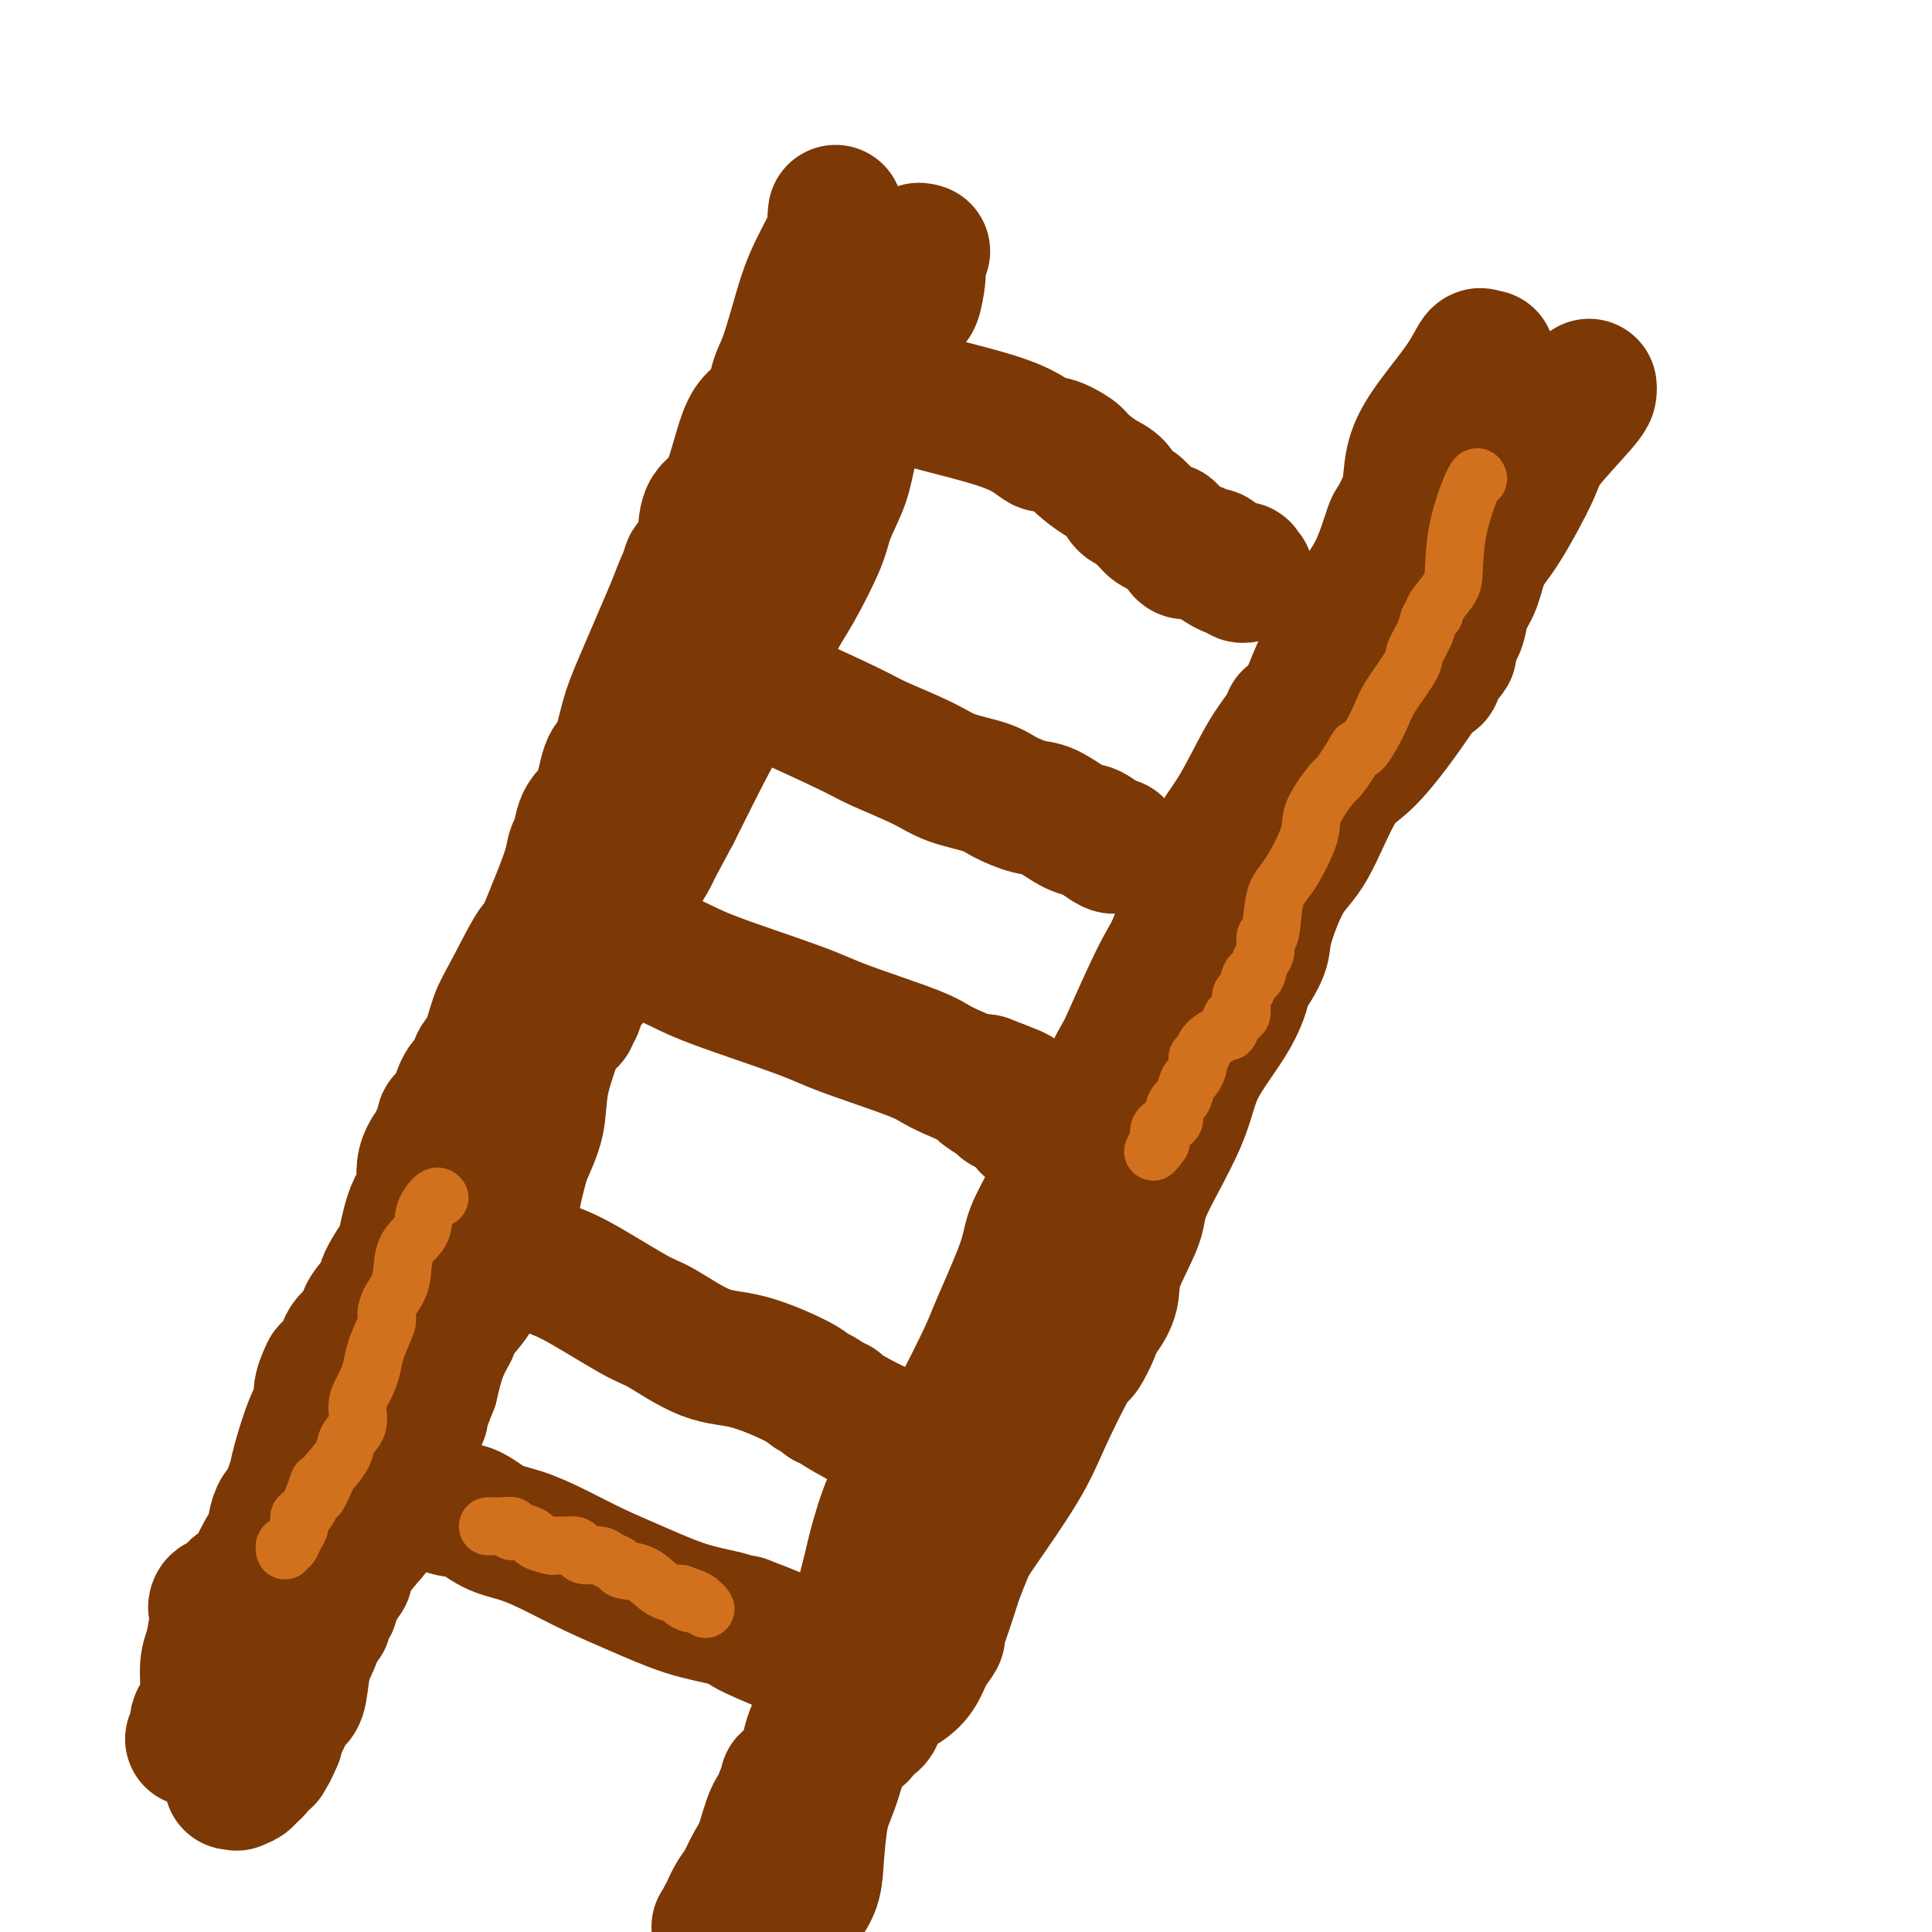 <svg viewBox='0 0 400 400' version='1.1' xmlns='http://www.w3.org/2000/svg' xmlns:xlink='http://www.w3.org/1999/xlink'><g fill='none' stroke='#7C3805' stroke-width='20' stroke-linecap='round' stroke-linejoin='round'><path d='M194,57c-0.019,0.021 -0.038,0.041 0,0c0.038,-0.041 0.133,-0.144 0,1c-0.133,1.144 -0.496,3.535 -1,5c-0.504,1.465 -1.150,2.003 -2,3c-0.850,0.997 -1.903,2.452 -3,5c-1.097,2.548 -2.238,6.190 -3,8c-0.762,1.810 -1.146,1.787 -2,4c-0.854,2.213 -2.178,6.660 -3,10c-0.822,3.340 -1.143,5.572 -2,8c-0.857,2.428 -2.251,5.053 -3,7c-0.749,1.947 -0.854,3.216 -2,6c-1.146,2.784 -3.331,7.082 -5,10c-1.669,2.918 -2.820,4.456 -4,7c-1.180,2.544 -2.388,6.094 -4,9c-1.612,2.906 -3.626,5.167 -6,9c-2.374,3.833 -5.107,9.238 -7,13c-1.893,3.762 -2.947,5.881 -4,8'/><path d='M143,170c-5.846,10.929 -5.461,10.252 -6,11c-0.539,0.748 -2.004,2.922 -3,5c-0.996,2.078 -1.524,4.060 -2,5c-0.476,0.940 -0.899,0.838 -1,1c-0.101,0.162 0.120,0.589 0,1c-0.120,0.411 -0.580,0.806 -1,1c-0.420,0.194 -0.799,0.187 -1,0c-0.201,-0.187 -0.223,-0.556 -1,0c-0.777,0.556 -2.308,2.036 -4,6c-1.692,3.964 -3.546,10.413 -5,15c-1.454,4.587 -2.507,7.312 -3,10c-0.493,2.688 -0.427,5.339 -1,8c-0.573,2.661 -1.787,5.330 -3,8'/><path d='M112,241c-2.220,8.131 -1.769,7.957 -2,9c-0.231,1.043 -1.144,3.301 -2,5c-0.856,1.699 -1.657,2.838 -2,4c-0.343,1.162 -0.230,2.347 -1,4c-0.770,1.653 -2.422,3.773 -3,5c-0.578,1.227 -0.080,1.561 -1,3c-0.920,1.439 -3.257,3.984 -4,5c-0.743,1.016 0.108,0.504 0,1c-0.108,0.496 -1.174,1.999 -2,4c-0.826,2.001 -1.413,4.501 -2,7'/><path d='M93,288c-3.310,8.429 -2.085,6.000 -2,6c0.085,0.000 -0.970,2.429 -2,5c-1.030,2.571 -2.036,5.283 -3,7c-0.964,1.717 -1.885,2.440 -2,3c-0.115,0.560 0.575,0.958 0,2c-0.575,1.042 -2.415,2.730 -3,4c-0.585,1.270 0.085,2.124 0,3c-0.085,0.876 -0.926,1.773 -2,3c-1.074,1.227 -2.383,2.782 -3,4c-0.617,1.218 -0.543,2.097 -1,3c-0.457,0.903 -1.446,1.830 -2,3c-0.554,1.170 -0.673,2.585 -1,3c-0.327,0.415 -0.861,-0.169 -1,0c-0.139,0.169 0.117,1.092 0,2c-0.117,0.908 -0.606,1.802 -1,2c-0.394,0.198 -0.692,-0.299 -1,0c-0.308,0.299 -0.627,1.395 -1,2c-0.373,0.605 -0.801,0.719 -1,1c-0.199,0.281 -0.169,0.730 -1,2c-0.831,1.270 -2.523,3.363 -4,5c-1.477,1.637 -2.738,2.819 -4,4'/><path d='M58,352c-3.726,5.725 -1.542,3.037 -1,2c0.542,-1.037 -0.558,-0.425 -1,0c-0.442,0.425 -0.227,0.661 0,1c0.227,0.339 0.464,0.781 0,1c-0.464,0.219 -1.631,0.216 -2,1c-0.369,0.784 0.059,2.357 0,3c-0.059,0.643 -0.603,0.358 -1,1c-0.397,0.642 -0.645,2.211 -1,3c-0.355,0.789 -0.816,0.797 -1,1c-0.184,0.203 -0.092,0.602 0,1'/><path d='M51,366c-1.018,2.349 -0.061,1.222 0,1c0.061,-0.222 -0.772,0.462 -1,1c-0.228,0.538 0.149,0.929 0,1c-0.149,0.071 -0.823,-0.177 -1,0c-0.177,0.177 0.145,0.778 0,1c-0.145,0.222 -0.756,0.063 -1,0c-0.244,-0.063 -0.122,-0.032 0,0'/></g>
<g fill='none' stroke='#7C3805' stroke-width='28' stroke-linecap='round' stroke-linejoin='round'><path d='M191,52c-0.420,-0.138 -0.840,-0.275 -1,0c-0.160,0.275 -0.060,0.963 -1,3c-0.940,2.037 -2.920,5.422 -4,7c-1.080,1.578 -1.259,1.348 -2,3c-0.741,1.652 -2.044,5.185 -3,7c-0.956,1.815 -1.565,1.910 -2,3c-0.435,1.090 -0.695,3.173 -1,4c-0.305,0.827 -0.655,0.396 -1,1c-0.345,0.604 -0.686,2.243 -1,3c-0.314,0.757 -0.602,0.631 -1,1c-0.398,0.369 -0.905,1.232 -1,2c-0.095,0.768 0.223,1.441 0,2c-0.223,0.559 -0.988,1.006 -2,2c-1.012,0.994 -2.273,2.537 -3,4c-0.727,1.463 -0.922,2.847 -1,4c-0.078,1.153 -0.039,2.077 0,3'/><path d='M167,101c-3.883,7.642 -1.589,2.247 -1,1c0.589,-1.247 -0.526,1.655 -1,3c-0.474,1.345 -0.308,1.135 -1,2c-0.692,0.865 -2.241,2.805 -3,4c-0.759,1.195 -0.727,1.644 -1,2c-0.273,0.356 -0.851,0.619 -1,1c-0.149,0.381 0.129,0.879 0,1c-0.129,0.121 -0.667,-0.136 -1,1c-0.333,1.136 -0.460,3.665 -1,5c-0.540,1.335 -1.491,1.475 -2,3c-0.509,1.525 -0.574,4.436 -1,6c-0.426,1.564 -1.213,1.782 -2,2'/><path d='M152,132c-2.471,6.319 -1.148,6.617 -1,7c0.148,0.383 -0.877,0.850 -2,2c-1.123,1.150 -2.342,2.984 -3,4c-0.658,1.016 -0.754,1.213 -1,2c-0.246,0.787 -0.643,2.163 -1,3c-0.357,0.837 -0.673,1.134 -1,2c-0.327,0.866 -0.664,2.302 -1,3c-0.336,0.698 -0.670,0.657 -1,1c-0.330,0.343 -0.658,1.070 -1,2c-0.342,0.930 -0.700,2.064 -1,3c-0.300,0.936 -0.542,1.675 -1,4c-0.458,2.325 -1.131,6.236 -2,9c-0.869,2.764 -1.935,4.382 -3,6'/><path d='M133,180c-3.485,8.344 -2.698,5.203 -3,5c-0.302,-0.203 -1.692,2.531 -2,4c-0.308,1.469 0.465,1.673 0,3c-0.465,1.327 -2.170,3.776 -3,5c-0.830,1.224 -0.785,1.225 -1,2c-0.215,0.775 -0.689,2.326 -1,3c-0.311,0.674 -0.460,0.470 -1,1c-0.540,0.530 -1.473,1.793 -2,3c-0.527,1.207 -0.649,2.358 -1,3c-0.351,0.642 -0.933,0.775 -1,1c-0.067,0.225 0.380,0.541 0,1c-0.380,0.459 -1.586,1.061 -2,1c-0.414,-0.061 -0.034,-0.786 -1,1c-0.966,1.786 -3.276,6.082 -5,9c-1.724,2.918 -2.862,4.459 -4,6'/><path d='M106,228c-4.151,8.393 -1.029,5.376 0,5c1.029,-0.376 -0.034,1.890 -1,4c-0.966,2.110 -1.836,4.066 -2,5c-0.164,0.934 0.378,0.846 0,2c-0.378,1.154 -1.674,3.549 -2,5c-0.326,1.451 0.319,1.957 0,3c-0.319,1.043 -1.601,2.621 -2,3c-0.399,0.379 0.087,-0.441 0,0c-0.087,0.441 -0.745,2.145 -1,3c-0.255,0.855 -0.106,0.862 0,1c0.106,0.138 0.169,0.408 0,1c-0.169,0.592 -0.570,1.507 -1,2c-0.430,0.493 -0.890,0.565 -1,1c-0.110,0.435 0.129,1.234 0,2c-0.129,0.766 -0.626,1.501 -1,2c-0.374,0.499 -0.626,0.764 -1,1c-0.374,0.236 -0.871,0.445 -1,1c-0.129,0.555 0.110,1.458 0,2c-0.110,0.542 -0.568,0.723 -1,1c-0.432,0.277 -0.838,0.651 -1,1c-0.162,0.349 -0.081,0.675 0,1'/><path d='M91,274c-1.803,3.284 -1.311,0.493 -1,0c0.311,-0.493 0.441,1.313 0,2c-0.441,0.687 -1.452,0.256 -2,2c-0.548,1.744 -0.634,5.664 -1,8c-0.366,2.336 -1.014,3.090 -2,5c-0.986,1.910 -2.312,4.976 -3,7c-0.688,2.024 -0.738,3.005 -1,4c-0.262,0.995 -0.738,2.005 -1,3c-0.262,0.995 -0.312,1.974 -1,3c-0.688,1.026 -2.013,2.098 -3,4c-0.987,1.902 -1.636,4.634 -2,6c-0.364,1.366 -0.444,1.368 -1,2c-0.556,0.632 -1.587,1.895 -2,3c-0.413,1.105 -0.206,2.053 0,3'/><path d='M71,326c-3.499,8.307 -2.246,3.075 -2,1c0.246,-2.075 -0.515,-0.991 -1,0c-0.485,0.991 -0.693,1.890 -1,3c-0.307,1.110 -0.712,2.430 -1,4c-0.288,1.570 -0.458,3.390 -1,5c-0.542,1.610 -1.455,3.012 -2,5c-0.545,1.988 -0.723,4.563 -1,6c-0.277,1.437 -0.652,1.737 -1,2c-0.348,0.263 -0.668,0.490 -1,1c-0.332,0.510 -0.677,1.302 -1,2c-0.323,0.698 -0.626,1.303 -1,2c-0.374,0.697 -0.821,1.485 -1,2c-0.179,0.515 -0.089,0.758 0,1'/><path d='M57,360c-2.328,5.381 -1.149,1.833 -1,1c0.149,-0.833 -0.731,1.048 -1,2c-0.269,0.952 0.072,0.976 0,1c-0.072,0.024 -0.558,0.048 -1,0c-0.442,-0.048 -0.839,-0.168 -1,0c-0.161,0.168 -0.084,0.622 0,1c0.084,0.378 0.177,0.679 0,1c-0.177,0.321 -0.622,0.663 -1,1c-0.378,0.337 -0.689,0.668 -1,1'/><path d='M51,368c-1.090,1.177 -0.814,0.119 -1,0c-0.186,-0.119 -0.833,0.700 -1,1c-0.167,0.300 0.147,0.081 0,0c-0.147,-0.081 -0.756,-0.023 -1,0c-0.244,0.023 -0.122,0.012 0,0'/><path d='M308,74c-0.360,0.099 -0.720,0.198 -1,0c-0.280,-0.198 -0.481,-0.692 -1,0c-0.519,0.692 -1.356,2.571 -3,5c-1.644,2.429 -4.094,5.408 -6,8c-1.906,2.592 -3.269,4.797 -4,7c-0.731,2.203 -0.831,4.405 -1,6c-0.169,1.595 -0.409,2.584 -1,4c-0.591,1.416 -1.534,3.259 -2,4c-0.466,0.741 -0.456,0.382 -1,2c-0.544,1.618 -1.641,5.215 -3,8c-1.359,2.785 -2.980,4.760 -5,8c-2.020,3.240 -4.438,7.745 -6,11c-1.562,3.255 -2.267,5.261 -3,7c-0.733,1.739 -1.495,3.211 -2,4c-0.505,0.789 -0.752,0.894 -1,1'/><path d='M268,149c-2.840,4.731 -1.440,1.059 -1,0c0.440,-1.059 -0.081,0.496 -1,2c-0.919,1.504 -2.238,2.955 -4,6c-1.762,3.045 -3.968,7.682 -6,11c-2.032,3.318 -3.889,5.317 -6,10c-2.111,4.683 -4.474,12.051 -6,16c-1.526,3.949 -2.215,4.481 -4,8c-1.785,3.519 -4.667,10.025 -6,13c-1.333,2.975 -1.117,2.418 -2,4c-0.883,1.582 -2.864,5.302 -4,8c-1.136,2.698 -1.428,4.373 -2,6c-0.572,1.627 -1.423,3.207 -2,4c-0.577,0.793 -0.879,0.798 -1,1c-0.121,0.202 -0.060,0.601 0,1'/><path d='M223,239c-4.509,9.638 -2.283,3.232 -2,2c0.283,-1.232 -1.377,2.709 -3,6c-1.623,3.291 -3.209,5.933 -4,8c-0.791,2.067 -0.787,3.558 -2,7c-1.213,3.442 -3.643,8.835 -5,12c-1.357,3.165 -1.640,4.104 -3,7c-1.360,2.896 -3.798,7.751 -5,10c-1.202,2.249 -1.169,1.892 -2,3c-0.831,1.108 -2.525,3.680 -3,5c-0.475,1.320 0.269,1.386 0,2c-0.269,0.614 -1.553,1.775 -2,2c-0.447,0.225 -0.058,-0.486 -1,0c-0.942,0.486 -3.215,2.169 -5,5c-1.785,2.831 -3.081,6.809 -4,10c-0.919,3.191 -1.459,5.596 -2,8'/><path d='M180,326c-1.655,5.996 -2.794,11.985 -4,16c-1.206,4.015 -2.481,6.056 -4,9c-1.519,2.944 -3.281,6.791 -4,9c-0.719,2.209 -0.393,2.781 -1,4c-0.607,1.219 -2.147,3.085 -3,4c-0.853,0.915 -1.019,0.878 -1,1c0.019,0.122 0.223,0.402 0,1c-0.223,0.598 -0.875,1.513 -1,2c-0.125,0.487 0.276,0.545 0,1c-0.276,0.455 -1.229,1.308 -2,3c-0.771,1.692 -1.362,4.225 -2,6c-0.638,1.775 -1.325,2.793 -2,4c-0.675,1.207 -1.337,2.604 -2,4'/><path d='M154,390c-4.123,10.186 -1.429,3.651 -1,2c0.429,-1.651 -1.405,1.582 -2,3c-0.595,1.418 0.051,1.021 0,1c-0.051,-0.021 -0.797,0.335 -1,1c-0.203,0.665 0.138,1.641 0,2c-0.138,0.359 -0.754,0.103 -1,0c-0.246,-0.103 -0.123,-0.051 0,0'/><path d='M329,80c0.028,0.298 0.055,0.596 0,1c-0.055,0.404 -0.193,0.913 -2,3c-1.807,2.087 -5.285,5.752 -7,8c-1.715,2.248 -1.668,3.079 -3,6c-1.332,2.921 -4.045,7.931 -6,11c-1.955,3.069 -3.154,4.198 -4,6c-0.846,1.802 -1.340,4.277 -2,6c-0.660,1.723 -1.485,2.695 -2,4c-0.515,1.305 -0.718,2.944 -1,4c-0.282,1.056 -0.641,1.528 -1,2'/><path d='M301,131c-4.375,8.575 -1.314,4.511 -1,4c0.314,-0.511 -2.120,2.531 -3,4c-0.880,1.469 -0.208,1.364 0,1c0.208,-0.364 -0.050,-0.989 -1,0c-0.950,0.989 -2.591,3.591 -5,7c-2.409,3.409 -5.585,7.623 -8,10c-2.415,2.377 -4.070,2.916 -6,6c-1.930,3.084 -4.135,8.712 -6,12c-1.865,3.288 -3.389,4.236 -5,7c-1.611,2.764 -3.307,7.346 -4,10c-0.693,2.654 -0.382,3.382 -1,5c-0.618,1.618 -2.167,4.128 -3,5c-0.833,0.872 -0.952,0.106 -1,0c-0.048,-0.106 -0.024,0.447 0,1'/><path d='M257,203c-3.077,6.196 -0.769,1.686 0,1c0.769,-0.686 -0.000,2.450 -2,6c-2.000,3.550 -5.230,7.512 -7,11c-1.770,3.488 -2.080,6.501 -4,11c-1.920,4.499 -5.449,10.484 -7,14c-1.551,3.516 -1.122,4.563 -2,7c-0.878,2.437 -3.061,6.263 -4,9c-0.939,2.737 -0.633,4.383 -1,6c-0.367,1.617 -1.406,3.205 -2,4c-0.594,0.795 -0.741,0.799 -1,1c-0.259,0.201 -0.629,0.601 -1,1'/><path d='M226,274c-4.637,11.237 -0.731,3.829 0,2c0.731,-1.829 -1.715,1.919 -4,6c-2.285,4.081 -4.409,8.494 -6,12c-1.591,3.506 -2.649,6.104 -5,10c-2.351,3.896 -5.995,9.088 -8,12c-2.005,2.912 -2.370,3.544 -3,5c-0.630,1.456 -1.526,3.737 -2,5c-0.474,1.263 -0.525,1.509 -1,3c-0.475,1.491 -1.372,4.226 -2,6c-0.628,1.774 -0.985,2.586 -1,3c-0.015,0.414 0.312,0.430 0,1c-0.312,0.570 -1.262,1.694 -2,3c-0.738,1.306 -1.262,2.793 -2,4c-0.738,1.207 -1.689,2.135 -3,3c-1.311,0.865 -2.981,1.667 -4,3c-1.019,1.333 -1.386,3.197 -2,4c-0.614,0.803 -1.474,0.545 -2,1c-0.526,0.455 -0.719,1.622 -1,2c-0.281,0.378 -0.652,-0.035 -1,0c-0.348,0.035 -0.674,0.517 -1,1'/><path d='M176,360c-2.526,2.485 -1.841,1.696 -2,3c-0.159,1.304 -1.163,4.700 -2,7c-0.837,2.300 -1.509,3.503 -2,6c-0.491,2.497 -0.802,6.288 -1,9c-0.198,2.712 -0.284,4.346 -1,6c-0.716,1.654 -2.062,3.330 -3,5c-0.938,1.670 -1.469,3.335 -2,5'/><path d='M188,83c0.242,0.011 0.483,0.023 1,0c0.517,-0.023 1.308,-0.079 2,0c0.692,0.079 1.285,0.293 4,1c2.715,0.707 7.550,1.909 11,3c3.450,1.091 5.513,2.073 7,3c1.487,0.927 2.397,1.800 3,2c0.603,0.200 0.900,-0.271 2,0c1.100,0.271 3.005,1.285 4,2c0.995,0.715 1.081,1.132 2,2c0.919,0.868 2.670,2.187 4,3c1.330,0.813 2.240,1.121 3,2c0.760,0.879 1.369,2.330 2,3c0.631,0.670 1.285,0.561 2,1c0.715,0.439 1.491,1.427 2,2c0.509,0.573 0.753,0.731 1,1c0.247,0.269 0.499,0.648 1,1c0.501,0.352 1.250,0.676 2,1'/><path d='M241,110c3.122,2.433 1.428,0.516 1,0c-0.428,-0.516 0.410,0.369 1,1c0.590,0.631 0.931,1.006 1,1c0.069,-0.006 -0.136,-0.395 0,0c0.136,0.395 0.613,1.574 1,2c0.387,0.426 0.685,0.099 1,0c0.315,-0.099 0.647,0.029 1,0c0.353,-0.029 0.726,-0.214 1,0c0.274,0.214 0.450,0.827 1,1c0.550,0.173 1.473,-0.093 2,0c0.527,0.093 0.656,0.547 1,1c0.344,0.453 0.901,0.905 1,1c0.099,0.095 -0.262,-0.167 0,0c0.262,0.167 1.146,0.763 2,1c0.854,0.237 1.679,0.116 2,0c0.321,-0.116 0.138,-0.227 0,0c-0.138,0.227 -0.229,0.792 0,1c0.229,0.208 0.780,0.059 1,0c0.220,-0.059 0.110,-0.030 0,0'/><path d='M155,140c0.002,0.356 0.004,0.713 0,1c-0.004,0.287 -0.014,0.506 1,1c1.014,0.494 3.051,1.263 7,3c3.949,1.737 9.810,4.443 13,6c3.190,1.557 3.709,1.964 6,3c2.291,1.036 6.353,2.702 9,4c2.647,1.298 3.879,2.230 6,3c2.121,0.770 5.131,1.380 7,2c1.869,0.620 2.598,1.252 4,2c1.402,0.748 3.477,1.614 5,2c1.523,0.386 2.495,0.293 4,1c1.505,0.707 3.542,2.214 5,3c1.458,0.786 2.338,0.852 3,1c0.662,0.148 1.106,0.380 2,1c0.894,0.620 2.240,1.630 3,2c0.760,0.370 0.935,0.100 1,0c0.065,-0.100 0.018,-0.028 0,0c-0.018,0.028 -0.009,0.014 0,0'/><path d='M120,193c0.415,-0.009 0.830,-0.018 1,0c0.170,0.018 0.095,0.063 1,0c0.905,-0.063 2.790,-0.236 4,0c1.210,0.236 1.745,0.879 4,2c2.255,1.121 6.228,2.720 9,4c2.772,1.280 4.341,2.242 9,4c4.659,1.758 12.409,4.310 17,6c4.591,1.690 6.024,2.516 10,4c3.976,1.484 10.493,3.627 14,5c3.507,1.373 4.002,1.976 6,3c1.998,1.024 5.500,2.468 7,3c1.500,0.532 1.000,0.152 1,0c-0.000,-0.152 0.500,-0.076 1,0'/><path d='M204,224c12.813,4.849 2.845,1.470 0,1c-2.845,-0.470 1.433,1.969 3,3c1.567,1.031 0.422,0.655 1,1c0.578,0.345 2.879,1.412 4,2c1.121,0.588 1.060,0.696 1,1c-0.060,0.304 -0.121,0.803 0,1c0.121,0.197 0.425,0.091 1,0c0.575,-0.091 1.422,-0.169 2,0c0.578,0.169 0.886,0.584 1,1c0.114,0.416 0.032,0.833 0,1c-0.032,0.167 -0.016,0.083 0,0'/><path d='M102,254c-0.206,-0.052 -0.411,-0.104 0,0c0.411,0.104 1.440,0.364 2,1c0.560,0.636 0.651,1.648 2,3c1.349,1.352 3.954,3.046 6,4c2.046,0.954 3.532,1.170 7,3c3.468,1.830 8.918,5.274 12,7c3.082,1.726 3.794,1.733 6,3c2.206,1.267 5.904,3.792 9,5c3.096,1.208 5.589,1.097 9,2c3.411,0.903 7.739,2.819 10,4c2.261,1.181 2.455,1.626 3,2c0.545,0.374 1.441,0.678 2,1c0.559,0.322 0.779,0.661 1,1'/><path d='M171,290c3.981,1.566 1.435,0.483 2,1c0.565,0.517 4.243,2.636 7,4c2.757,1.364 4.595,1.974 6,3c1.405,1.026 2.378,2.469 3,3c0.622,0.531 0.892,0.152 1,0c0.108,-0.152 0.054,-0.076 0,0'/><path d='M71,305c0.245,0.061 0.491,0.122 1,0c0.509,-0.122 1.282,-0.428 3,0c1.718,0.428 4.380,1.589 6,2c1.620,0.411 2.199,0.073 4,1c1.801,0.927 4.825,3.118 7,4c2.175,0.882 3.502,0.455 5,1c1.498,0.545 3.166,2.063 5,3c1.834,0.937 3.835,1.294 6,2c2.165,0.706 4.495,1.761 7,3c2.505,1.239 5.186,2.661 8,4c2.814,1.339 5.762,2.594 9,4c3.238,1.406 6.765,2.965 10,4c3.235,1.035 6.179,1.548 8,2c1.821,0.452 2.520,0.843 3,1c0.480,0.157 0.740,0.078 1,0'/><path d='M154,336c12.749,4.856 3.123,1.497 1,1c-2.123,-0.497 3.258,1.870 6,3c2.742,1.130 2.843,1.025 4,2c1.157,0.975 3.368,3.032 5,4c1.632,0.968 2.685,0.847 3,1c0.315,0.153 -0.107,0.580 0,1c0.107,0.420 0.745,0.834 1,1c0.255,0.166 0.128,0.083 0,0'/><path d='M173,44c-0.103,0.816 -0.205,1.633 0,2c0.205,0.367 0.718,0.286 0,2c-0.718,1.714 -2.666,5.223 -4,8c-1.334,2.777 -2.054,4.821 -3,8c-0.946,3.179 -2.117,7.492 -3,10c-0.883,2.508 -1.476,3.211 -2,5c-0.524,1.789 -0.977,4.663 -2,6c-1.023,1.337 -2.616,1.138 -4,4c-1.384,2.862 -2.560,8.784 -4,12c-1.440,3.216 -3.143,3.726 -4,5c-0.857,1.274 -0.869,3.310 -1,5c-0.131,1.690 -0.381,3.032 -1,4c-0.619,0.968 -1.605,1.562 -2,2c-0.395,0.438 -0.197,0.719 0,1'/><path d='M143,118c-4.816,11.807 -1.857,4.325 -1,2c0.857,-2.325 -0.389,0.509 -1,2c-0.611,1.491 -0.587,1.641 -2,5c-1.413,3.359 -4.264,9.929 -6,14c-1.736,4.071 -2.356,5.643 -3,8c-0.644,2.357 -1.311,5.498 -2,7c-0.689,1.502 -1.399,1.365 -2,3c-0.601,1.635 -1.093,5.042 -2,7c-0.907,1.958 -2.231,2.467 -3,4c-0.769,1.533 -0.985,4.090 -1,5c-0.015,0.910 0.171,0.172 0,0c-0.171,-0.172 -0.700,0.223 -1,1c-0.300,0.777 -0.371,1.936 -1,4c-0.629,2.064 -1.814,5.032 -3,8'/><path d='M115,188c-4.976,12.169 -3.417,7.591 -4,8c-0.583,0.409 -3.307,5.805 -5,9c-1.693,3.195 -2.354,4.190 -3,6c-0.646,1.810 -1.276,4.437 -2,6c-0.724,1.563 -1.543,2.064 -2,3c-0.457,0.936 -0.552,2.307 -1,3c-0.448,0.693 -1.248,0.707 -2,2c-0.752,1.293 -1.454,3.865 -2,5c-0.546,1.135 -0.935,0.833 -1,1c-0.065,0.167 0.192,0.805 0,1c-0.192,0.195 -0.835,-0.051 -1,0c-0.165,0.051 0.148,0.398 0,1c-0.148,0.602 -0.757,1.458 -1,2c-0.243,0.542 -0.122,0.771 0,1'/><path d='M91,236c-3.811,7.789 -1.340,3.260 -1,2c0.340,-1.260 -1.451,0.747 -2,3c-0.549,2.253 0.143,4.750 0,6c-0.143,1.250 -1.121,1.253 -2,3c-0.879,1.747 -1.658,5.237 -2,7c-0.342,1.763 -0.246,1.798 -1,3c-0.754,1.202 -2.356,3.571 -3,5c-0.644,1.429 -0.328,1.919 -1,3c-0.672,1.081 -2.330,2.751 -3,4c-0.670,1.249 -0.351,2.075 -1,3c-0.649,0.925 -2.267,1.949 -3,3c-0.733,1.051 -0.582,2.129 -1,3c-0.418,0.871 -1.405,1.535 -2,2c-0.595,0.465 -0.797,0.733 -1,1'/><path d='M68,284c-2.472,4.964 -1.153,5.373 -1,6c0.153,0.627 -0.862,1.472 -2,4c-1.138,2.528 -2.400,6.738 -3,9c-0.600,2.262 -0.538,2.574 -1,4c-0.462,1.426 -1.448,3.965 -2,5c-0.552,1.035 -0.672,0.564 -1,1c-0.328,0.436 -0.866,1.777 -1,3c-0.134,1.223 0.137,2.326 0,3c-0.137,0.674 -0.681,0.919 -1,1c-0.319,0.081 -0.414,-0.003 -1,1c-0.586,1.003 -1.662,3.092 -2,4c-0.338,0.908 0.064,0.633 0,1c-0.064,0.367 -0.594,1.374 -1,2c-0.406,0.626 -0.687,0.871 -1,1c-0.313,0.129 -0.658,0.143 -1,0c-0.342,-0.143 -0.683,-0.445 -1,0c-0.317,0.445 -0.611,1.635 -1,2c-0.389,0.365 -0.874,-0.094 -1,0c-0.126,0.094 0.107,0.741 0,1c-0.107,0.259 -0.553,0.129 -1,0'/><path d='M46,332c-1.940,1.915 -1.290,0.203 -1,0c0.290,-0.203 0.218,1.105 0,3c-0.218,1.895 -0.584,4.378 -1,6c-0.416,1.622 -0.882,2.384 -1,4c-0.118,1.616 0.113,4.086 0,6c-0.113,1.914 -0.570,3.273 -1,4c-0.430,0.727 -0.833,0.822 -1,1c-0.167,0.178 -0.097,0.440 0,1c0.097,0.560 0.222,1.418 0,2c-0.222,0.582 -0.791,0.887 -1,1c-0.209,0.113 -0.060,0.032 0,0c0.060,-0.032 0.030,-0.016 0,0'/></g>
<g fill='none' stroke='#D2711D' stroke-width='12' stroke-linecap='round' stroke-linejoin='round'><path d='M306,99c0.030,0.093 0.060,0.186 0,0c-0.060,-0.186 -0.210,-0.652 -1,1c-0.790,1.652 -2.221,5.423 -3,9c-0.779,3.577 -0.906,6.960 -1,9c-0.094,2.040 -0.157,2.736 -1,4c-0.843,1.264 -2.468,3.094 -3,4c-0.532,0.906 0.029,0.886 0,1c-0.029,0.114 -0.648,0.362 -1,1c-0.352,0.638 -0.436,1.668 -1,3c-0.564,1.332 -1.607,2.968 -2,4c-0.393,1.032 -0.136,1.461 -1,3c-0.864,1.539 -2.847,4.189 -4,6c-1.153,1.811 -1.474,2.784 -2,4c-0.526,1.216 -1.257,2.673 -2,4c-0.743,1.327 -1.498,2.522 -2,3c-0.502,0.478 -0.751,0.239 -1,0'/><path d='M281,155c-3.831,6.377 -3.909,5.818 -5,7c-1.091,1.182 -3.195,4.104 -4,6c-0.805,1.896 -0.311,2.764 -1,5c-0.689,2.236 -2.562,5.839 -4,8c-1.438,2.161 -2.441,2.881 -3,5c-0.559,2.119 -0.675,5.638 -1,7c-0.325,1.362 -0.861,0.569 -1,1c-0.139,0.431 0.118,2.088 0,3c-0.118,0.912 -0.610,1.080 -1,2c-0.390,0.920 -0.679,2.592 -1,3c-0.321,0.408 -0.674,-0.447 -1,0c-0.326,0.447 -0.626,2.197 -1,3c-0.374,0.803 -0.822,0.658 -1,1c-0.178,0.342 -0.086,1.169 0,2c0.086,0.831 0.168,1.666 0,2c-0.168,0.334 -0.584,0.167 -1,0'/><path d='M256,210c-2.645,6.612 -1.258,2.142 -1,1c0.258,-1.142 -0.614,1.043 -1,2c-0.386,0.957 -0.285,0.686 -1,1c-0.715,0.314 -2.244,1.212 -3,2c-0.756,0.788 -0.738,1.467 -1,2c-0.262,0.533 -0.805,0.921 -1,1c-0.195,0.079 -0.041,-0.150 0,0c0.041,0.150 -0.031,0.678 0,1c0.031,0.322 0.163,0.439 0,1c-0.163,0.561 -0.622,1.568 -1,2c-0.378,0.432 -0.674,0.291 -1,1c-0.326,0.709 -0.682,2.270 -1,3c-0.318,0.730 -0.597,0.629 -1,1c-0.403,0.371 -0.931,1.213 -1,2c-0.069,0.787 0.321,1.520 0,2c-0.321,0.480 -1.354,0.706 -2,1c-0.646,0.294 -0.905,0.656 -1,1c-0.095,0.344 -0.027,0.670 0,1c0.027,0.330 0.014,0.665 0,1'/><path d='M240,236c-2.476,4.250 -0.667,1.875 0,1c0.667,-0.875 0.190,-0.250 0,0c-0.190,0.250 -0.095,0.125 0,0'/><path d='M91,248c-0.203,-0.240 -0.407,-0.479 -1,0c-0.593,0.479 -1.577,1.678 -2,3c-0.423,1.322 -0.286,2.767 -1,4c-0.714,1.233 -2.281,2.253 -3,4c-0.719,1.747 -0.592,4.221 -1,6c-0.408,1.779 -1.352,2.864 -2,4c-0.648,1.136 -1.000,2.325 -1,3c-0.000,0.675 0.351,0.838 0,2c-0.351,1.162 -1.405,3.325 -2,5c-0.595,1.675 -0.732,2.864 -1,4c-0.268,1.136 -0.667,2.219 -1,3c-0.333,0.781 -0.598,1.261 -1,2c-0.402,0.739 -0.939,1.737 -1,3c-0.061,1.263 0.355,2.792 0,4c-0.355,1.208 -1.480,2.094 -2,3c-0.520,0.906 -0.434,1.830 -1,3c-0.566,1.170 -1.783,2.585 -3,4'/><path d='M68,305c-3.923,8.993 -2.231,2.975 -2,2c0.231,-0.975 -0.999,3.091 -2,5c-1.001,1.909 -1.775,1.659 -2,2c-0.225,0.341 0.097,1.272 0,2c-0.097,0.728 -0.614,1.253 -1,2c-0.386,0.747 -0.639,1.716 -1,2c-0.361,0.284 -0.828,-0.116 -1,0c-0.172,0.116 -0.049,0.747 0,1c0.049,0.253 0.025,0.126 0,0'/><path d='M101,316c0.323,0.002 0.647,0.005 1,0c0.353,-0.005 0.736,-0.016 1,0c0.264,0.016 0.407,0.060 1,0c0.593,-0.060 1.634,-0.224 2,0c0.366,0.224 0.056,0.834 0,1c-0.056,0.166 0.141,-0.113 1,0c0.859,0.113 2.380,0.619 3,1c0.620,0.381 0.341,0.637 1,1c0.659,0.363 2.257,0.832 3,1c0.743,0.168 0.631,0.035 1,0c0.369,-0.035 1.219,0.028 2,0c0.781,-0.028 1.493,-0.148 2,0c0.507,0.148 0.809,0.564 1,1c0.191,0.436 0.272,0.891 1,1c0.728,0.109 2.102,-0.127 3,0c0.898,0.127 1.321,0.619 2,1c0.679,0.381 1.616,0.652 2,1c0.384,0.348 0.216,0.774 1,1c0.784,0.226 2.519,0.253 4,1c1.481,0.747 2.709,2.213 4,3c1.291,0.787 2.646,0.893 4,1'/><path d='M141,330c6.382,2.327 2.337,1.146 1,1c-1.337,-0.146 0.033,0.744 1,1c0.967,0.256 1.529,-0.124 2,0c0.471,0.124 0.849,0.750 1,1c0.151,0.250 0.076,0.125 0,0'/></g>
</svg>